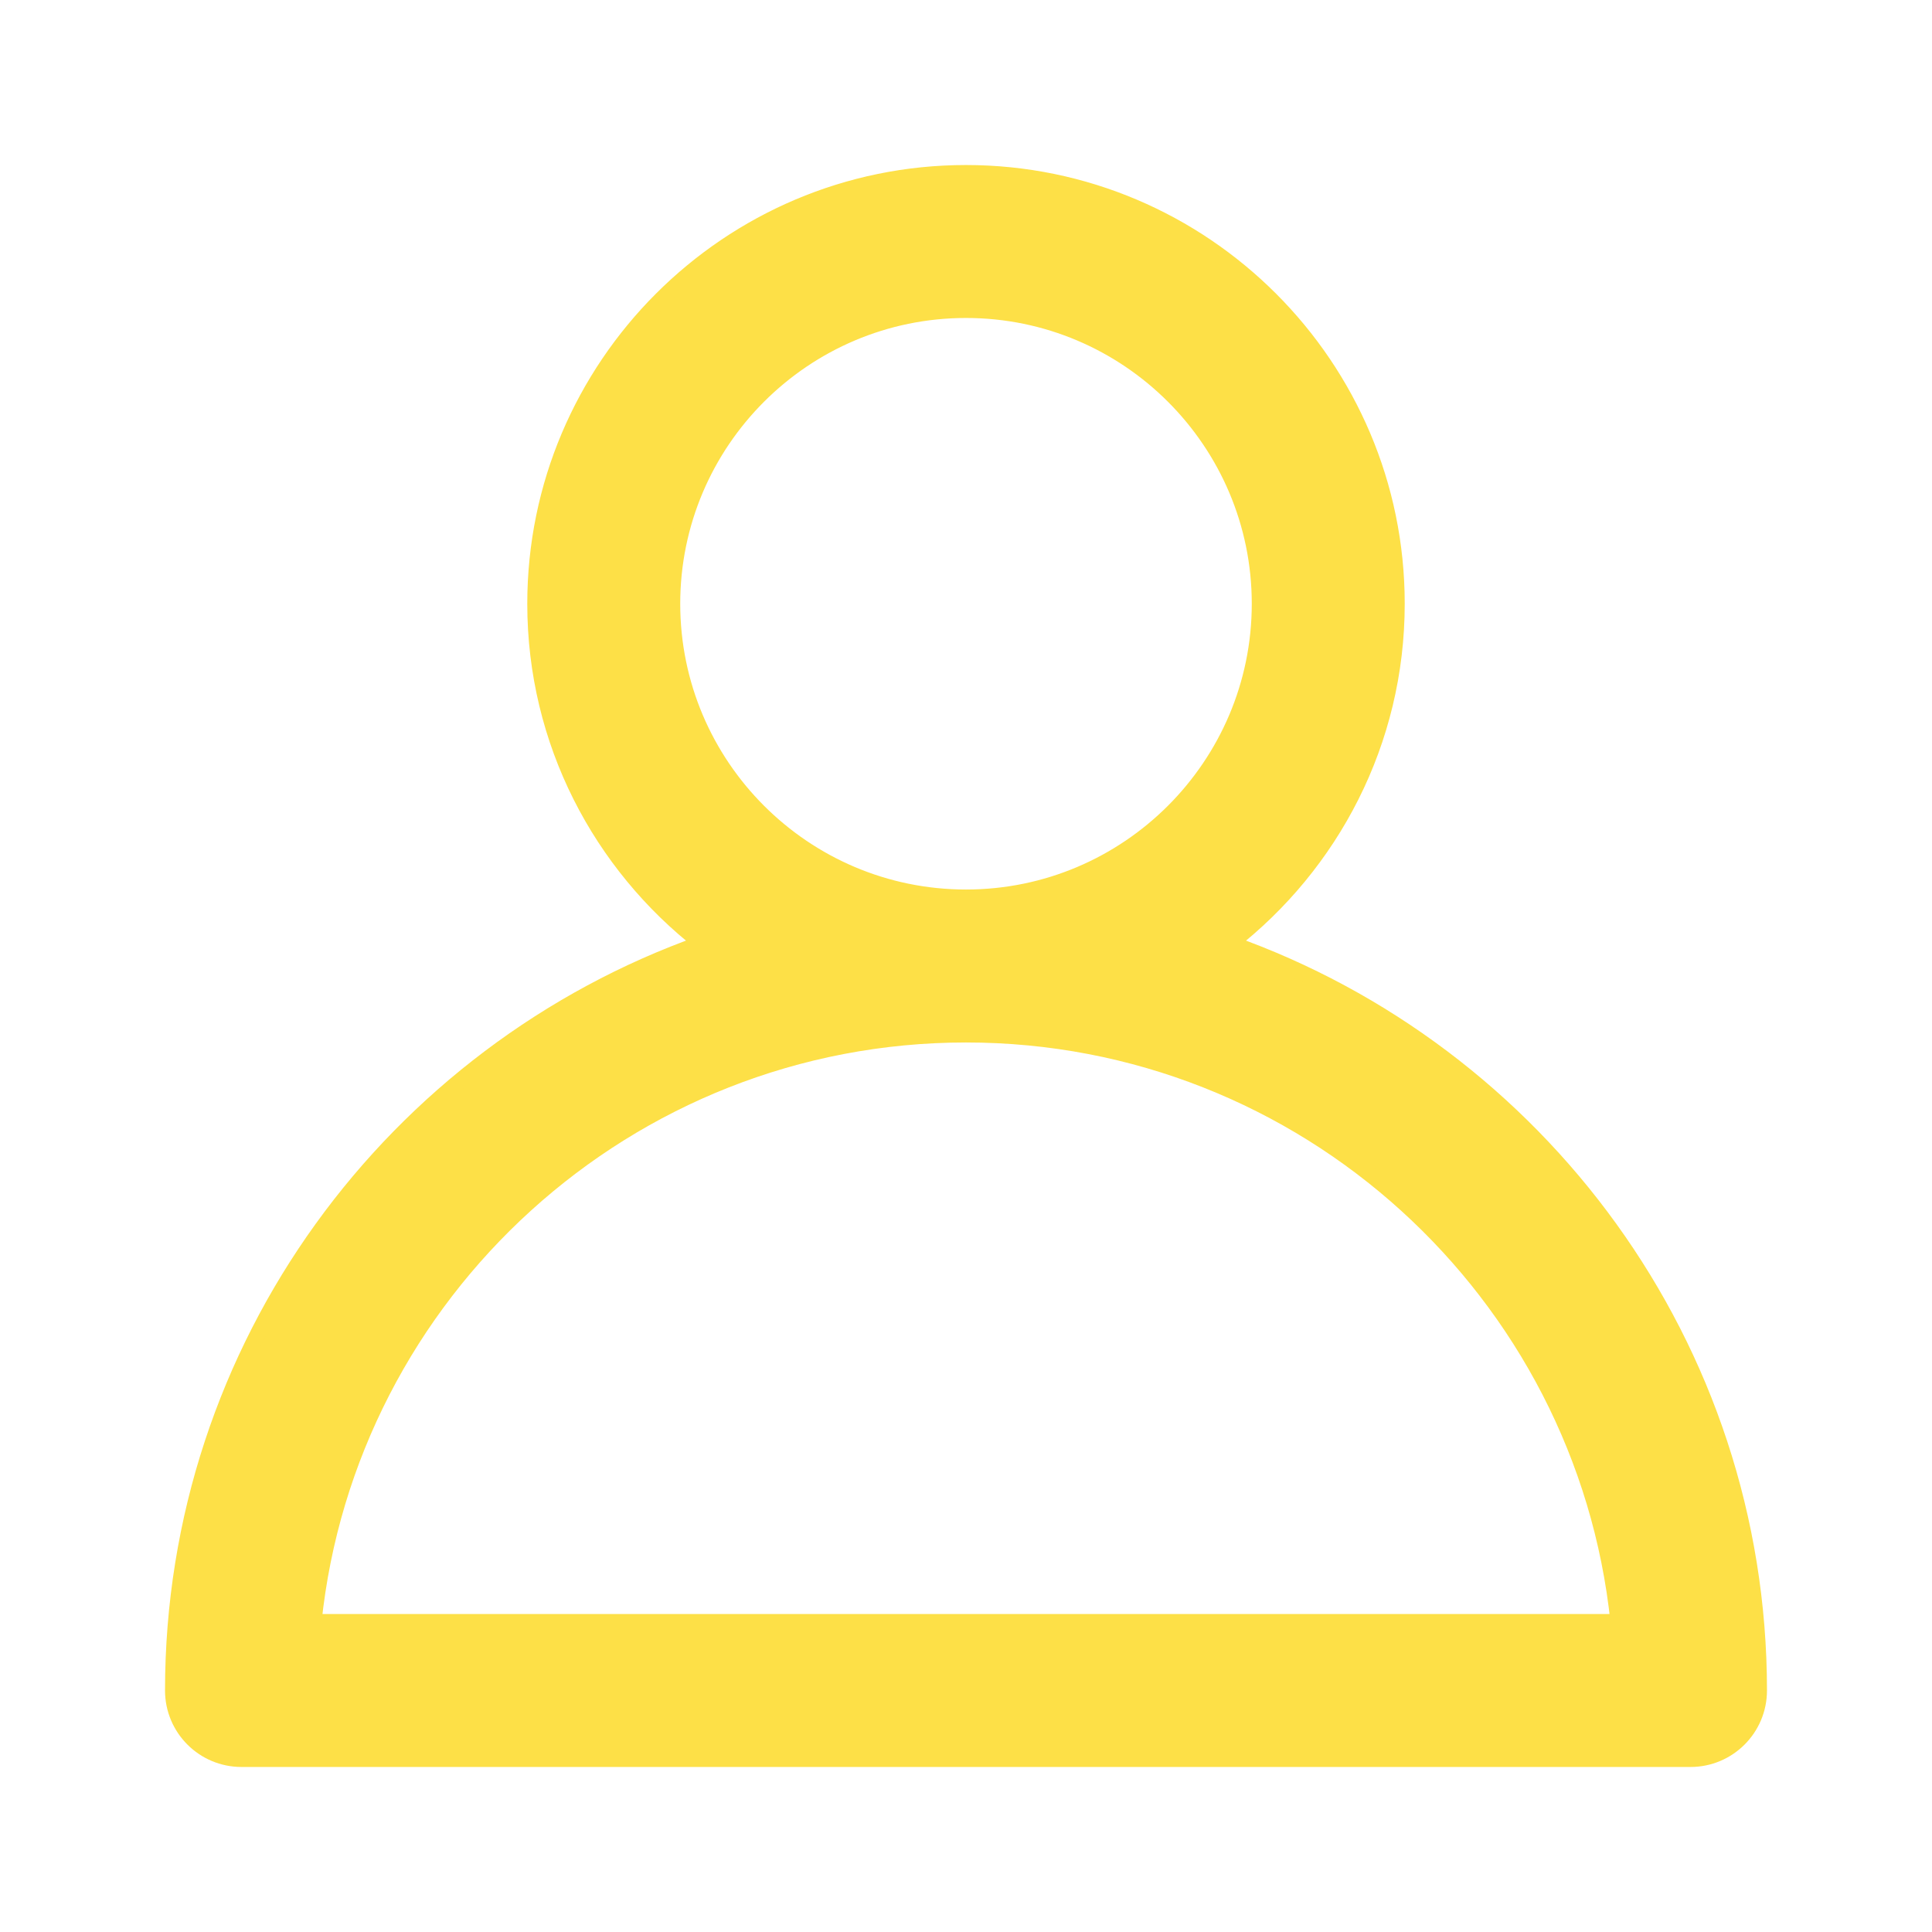 <svg width="24" height="24" viewBox="0 0 24 24" fill="none" xmlns="http://www.w3.org/2000/svg">
<path d="M6.65 7.5C6.65 9.215 7.464 10.739 8.722 11.718C4.899 13.073 2.15 16.719 2.15 21C2.15 21.47 2.531 21.85 3 21.85H21C21.469 21.85 21.85 21.47 21.85 21C21.85 16.719 19.101 13.073 15.278 11.718C16.536 10.739 17.35 9.215 17.35 7.5C17.35 4.551 14.95 2.15 12 2.15C9.05 2.15 6.65 4.551 6.65 7.5ZM8.35 7.5C8.35 5.487 9.987 3.85 12 3.85C14.012 3.85 15.65 5.487 15.65 7.5C15.65 9.513 14.012 11.15 12 11.15C9.987 11.15 8.35 9.513 8.35 7.5ZM20.106 20.15H3.894C4.32 16.054 7.793 12.85 12 12.85C16.207 12.85 19.68 16.054 20.106 20.15Z" fill="#fde047" stroke="#fde047" stroke-width="0.2"/>
</svg>
